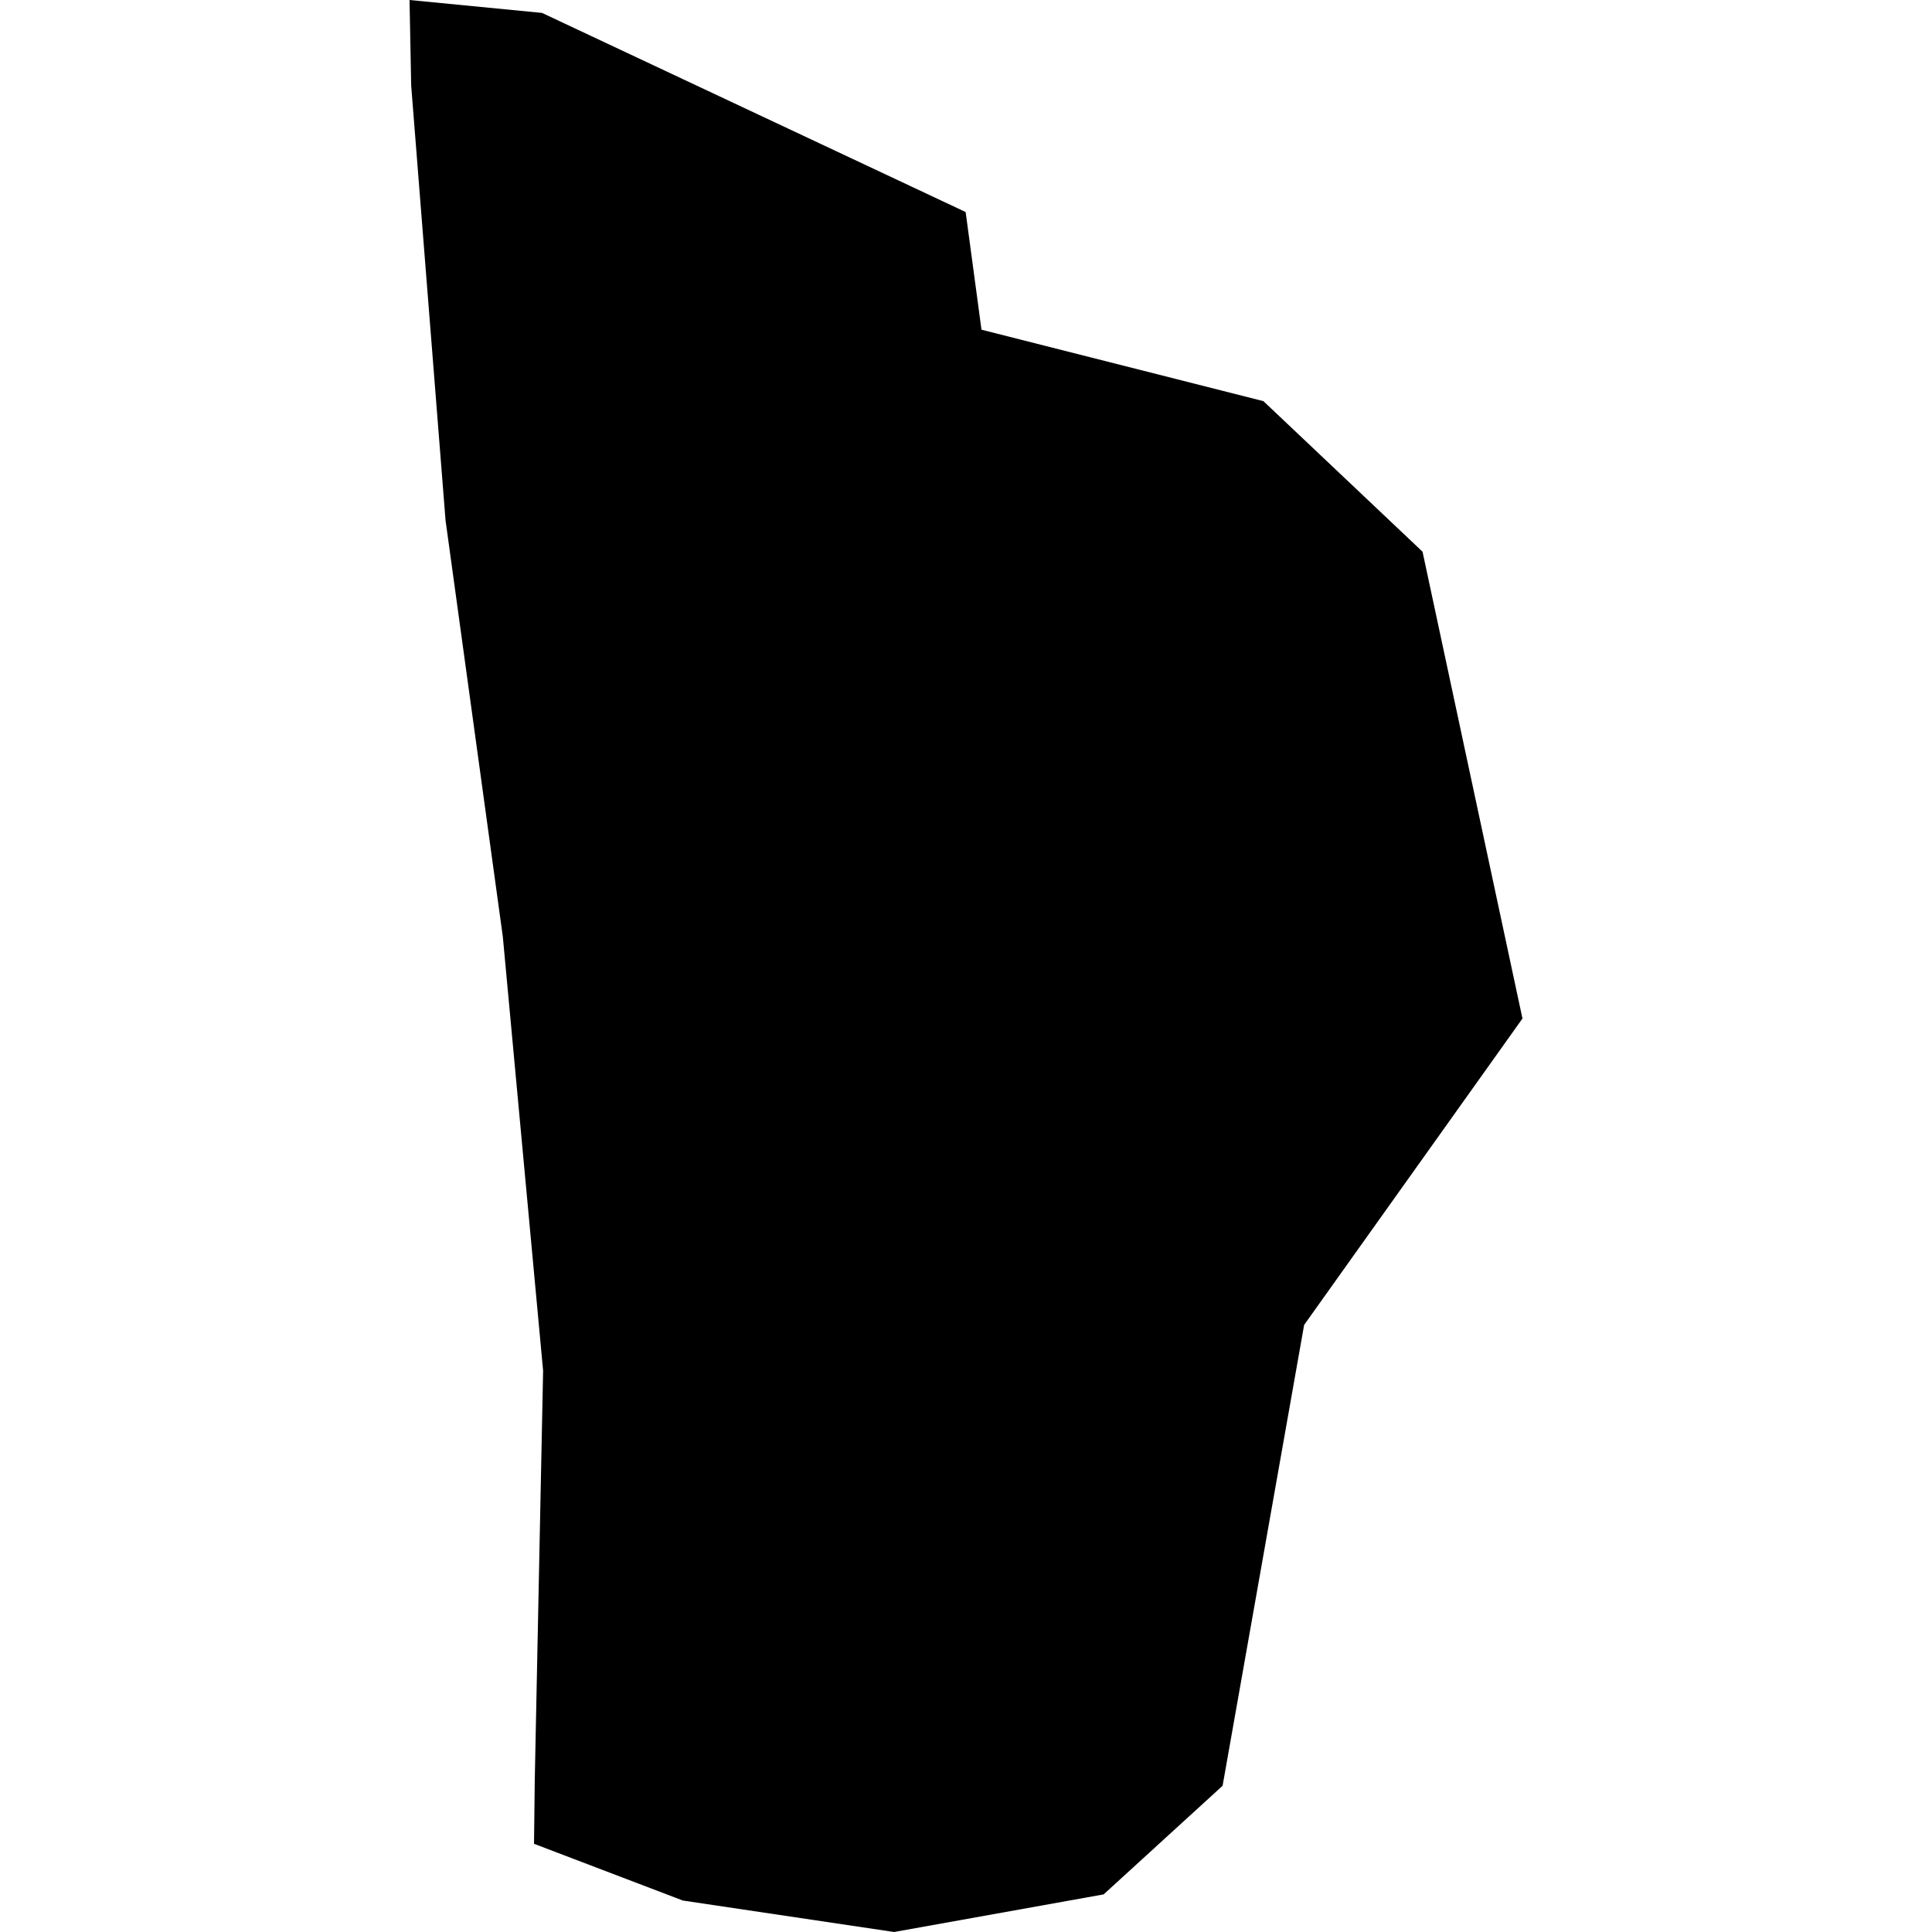 <?xml version="1.0" encoding="utf-8" standalone="no"?>
<!DOCTYPE svg PUBLIC "-//W3C//DTD SVG 1.1//EN"
  "http://www.w3.org/Graphics/SVG/1.1/DTD/svg11.dtd">
<!-- Created with matplotlib (https://matplotlib.org/) -->
<svg height="288pt" version="1.1" viewBox="0 0 288 288" width="288pt" xmlns="http://www.w3.org/2000/svg" xmlns:xlink="http://www.w3.org/1999/xlink">
 <defs>
  <style type="text/css">
*{stroke-linecap:butt;stroke-linejoin:round;}
  </style>
 </defs>
 <g id="figure_1">
  <g id="patch_1">
   <path d="M 0 288 
L 288 288 
L 288 0 
L 0 0 
z
" style="fill:none;opacity:0;"/>
  </g>
  <g id="axes_1">
   <g id="PatchCollection_1">
    <path clip-path="url(#p1f3a283682)" d="M 79.605 274.851 
L 101.796 283.311 
L 133.279 288 
L 164.516 282.394 
L 182.251 266.2 
L 194.405 197.504 
L 226.951 151.83 
L 212.056 82.241 
L 188.335 59.798 
L 146.309 49.148 
L 143.948 31.607 
L 80.8 1.925 
L 61.049 0 
L 61.294 12.753 
L 66.417 77.57 
L 74.955 139.636 
L 80.961 204.336 
L 79.716 265.373 
L 79.605 274.851 
"/>
   </g>
  </g>
 </g>
 <defs>
  <clipPath id="p1f3a283682">
   <rect height="288" width="165.901" x="61.049" y="0"/>
  </clipPath>
 </defs>
</svg>
